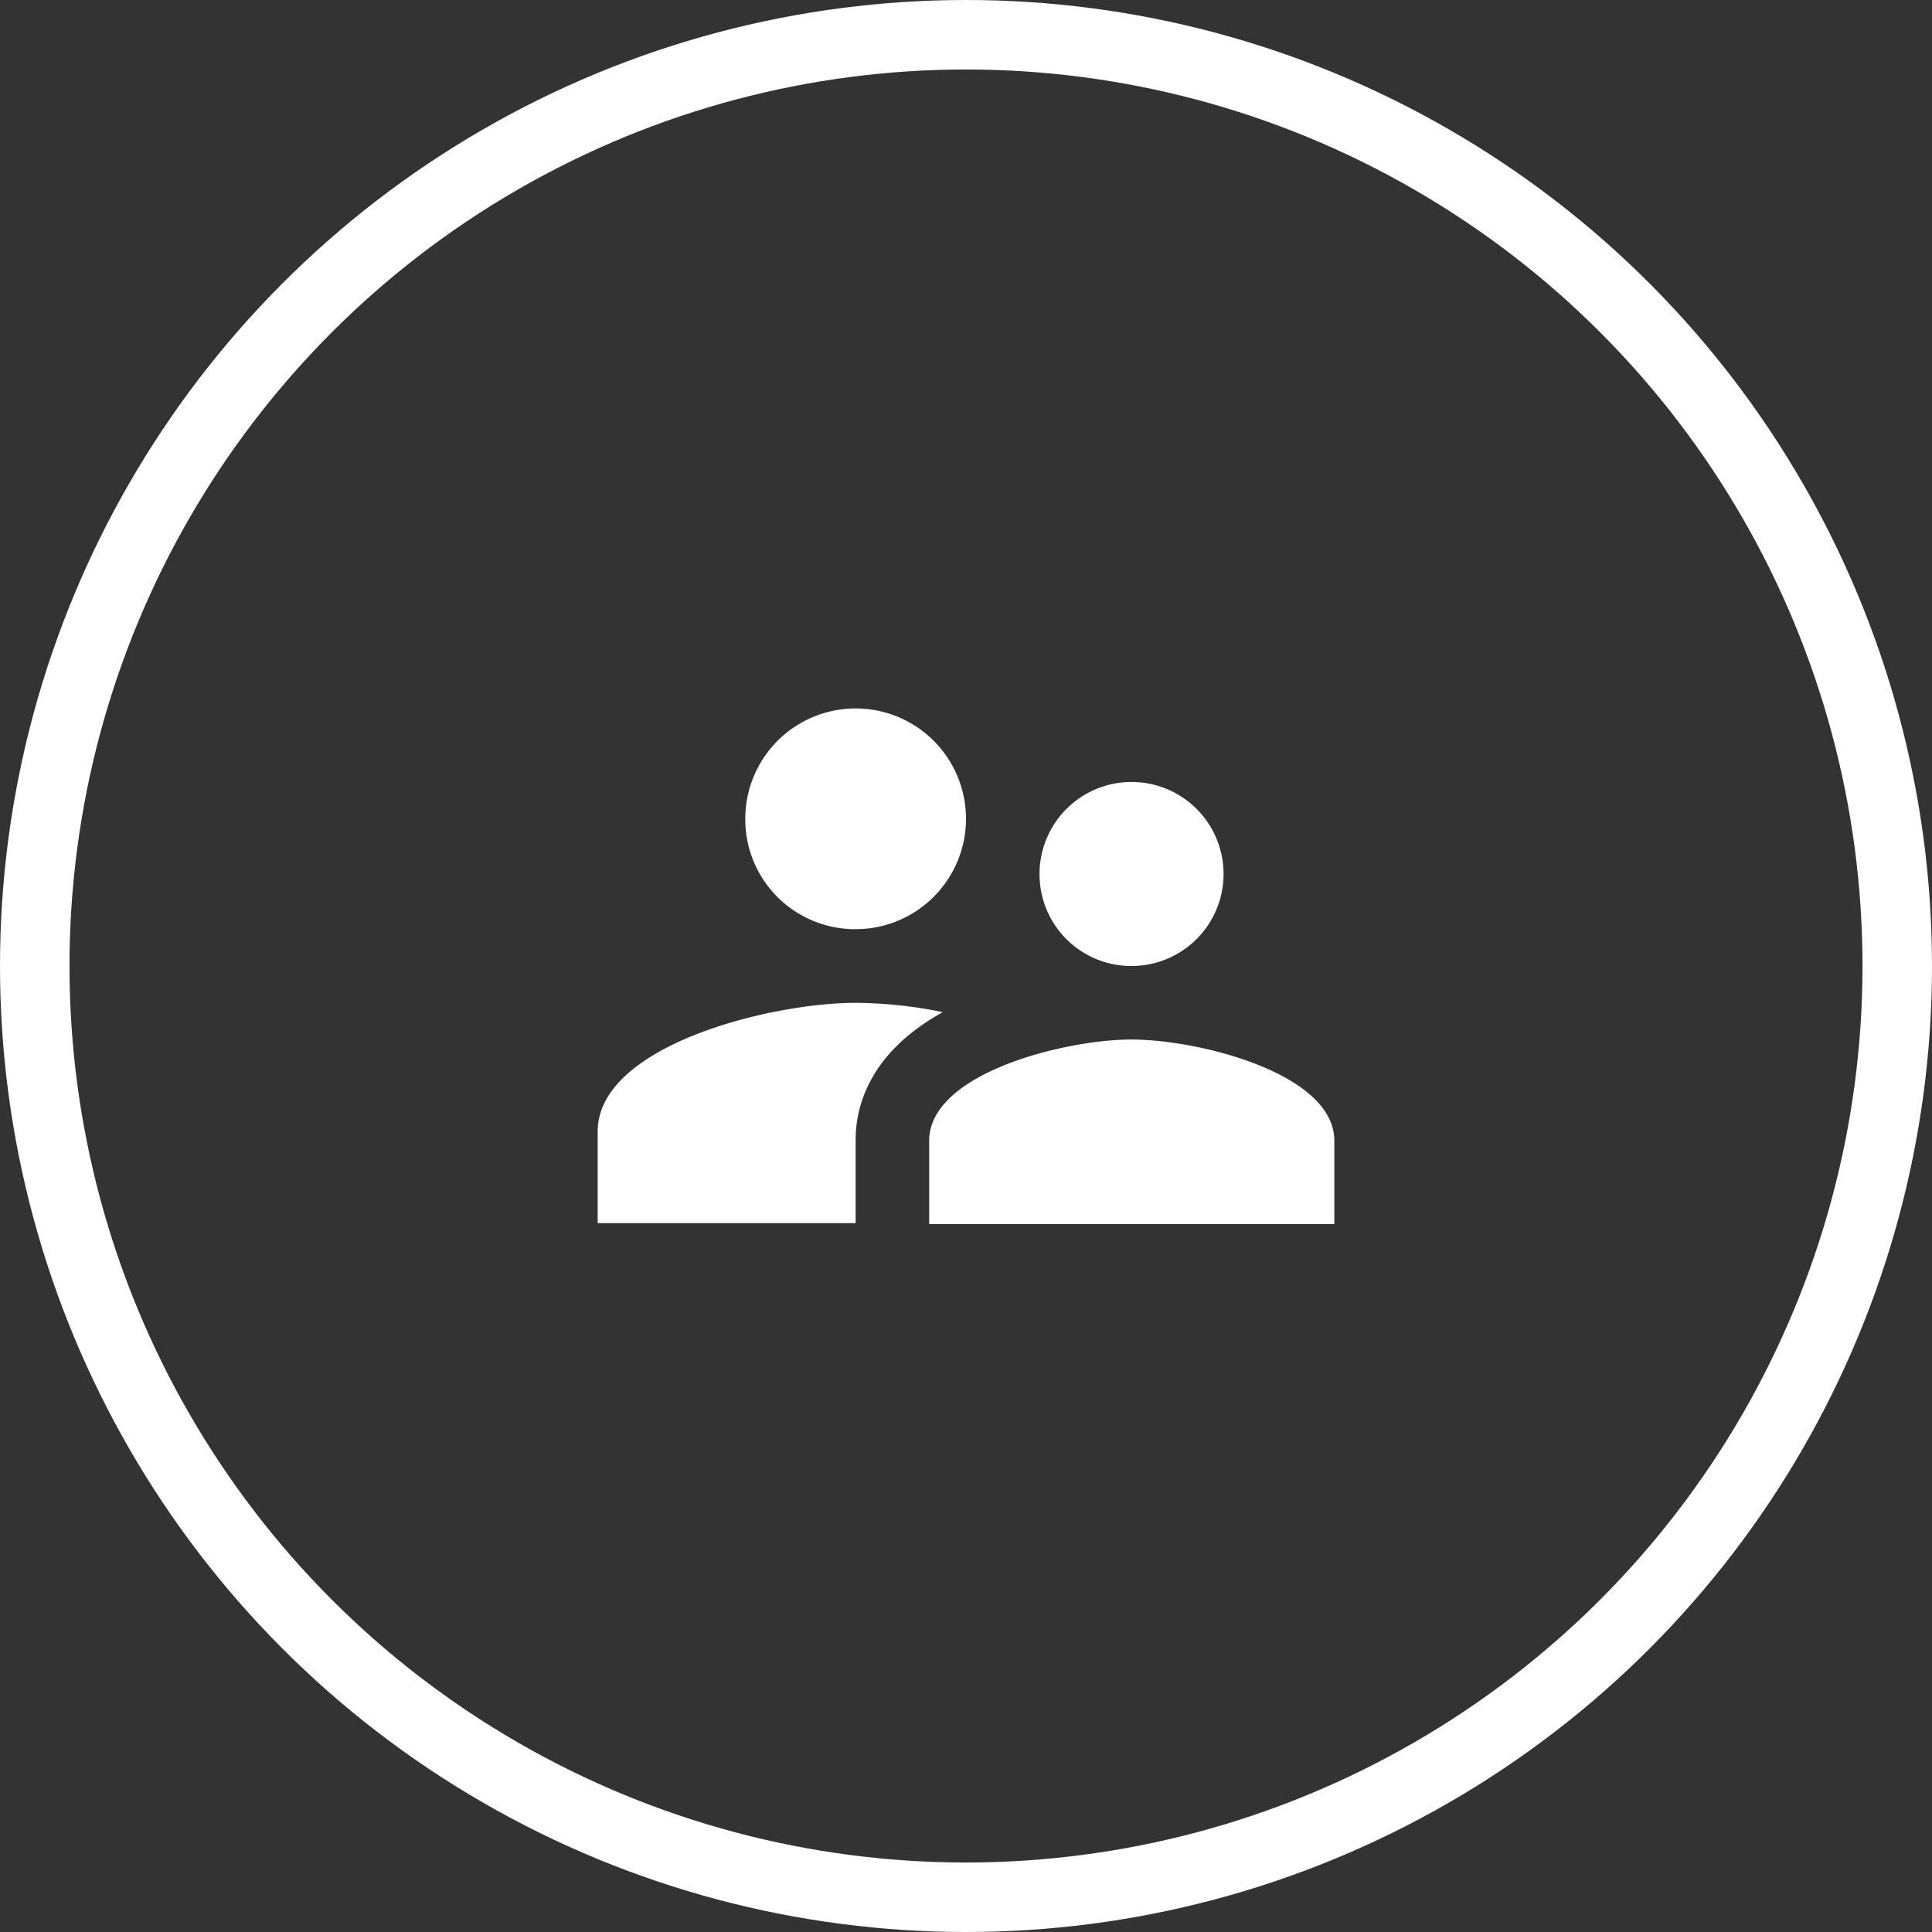<svg id="Layer_2" data-name="Layer 2" xmlns="http://www.w3.org/2000/svg" viewBox="0 0 139 139"><rect x="0" y="0" width="139" height="139" fill="#333333" stroke="none"/><defs><style>.cls-1{fill:none;stroke:#fff;stroke-miterlimit:10;stroke-width:5px;}.cls-2{fill:#fff;}</style></defs><circle class="cls-1" cx="69.5" cy="69.5" r="67"/><path class="cls-2" d="M81.41,69.5a6.62,6.62,0,1,0-6.62-6.62A6.6,6.6,0,0,0,81.41,69.5ZM61.56,66.85a7.94,7.94,0,1,0-7.94-7.94A7.9,7.9,0,0,0,61.56,66.85Zm19.85,7.94c-4.84,0-14.56,2.44-14.56,7.28v6H96v-6C96,77.23,86.25,74.79,81.41,74.79ZM61.56,72.15C55.39,72.15,43,75.24,43,81.41V88H61.56v-6c0-2.25.87-6.19,6.27-9.18A32.14,32.14,0,0,0,61.56,72.15Z"/></svg>